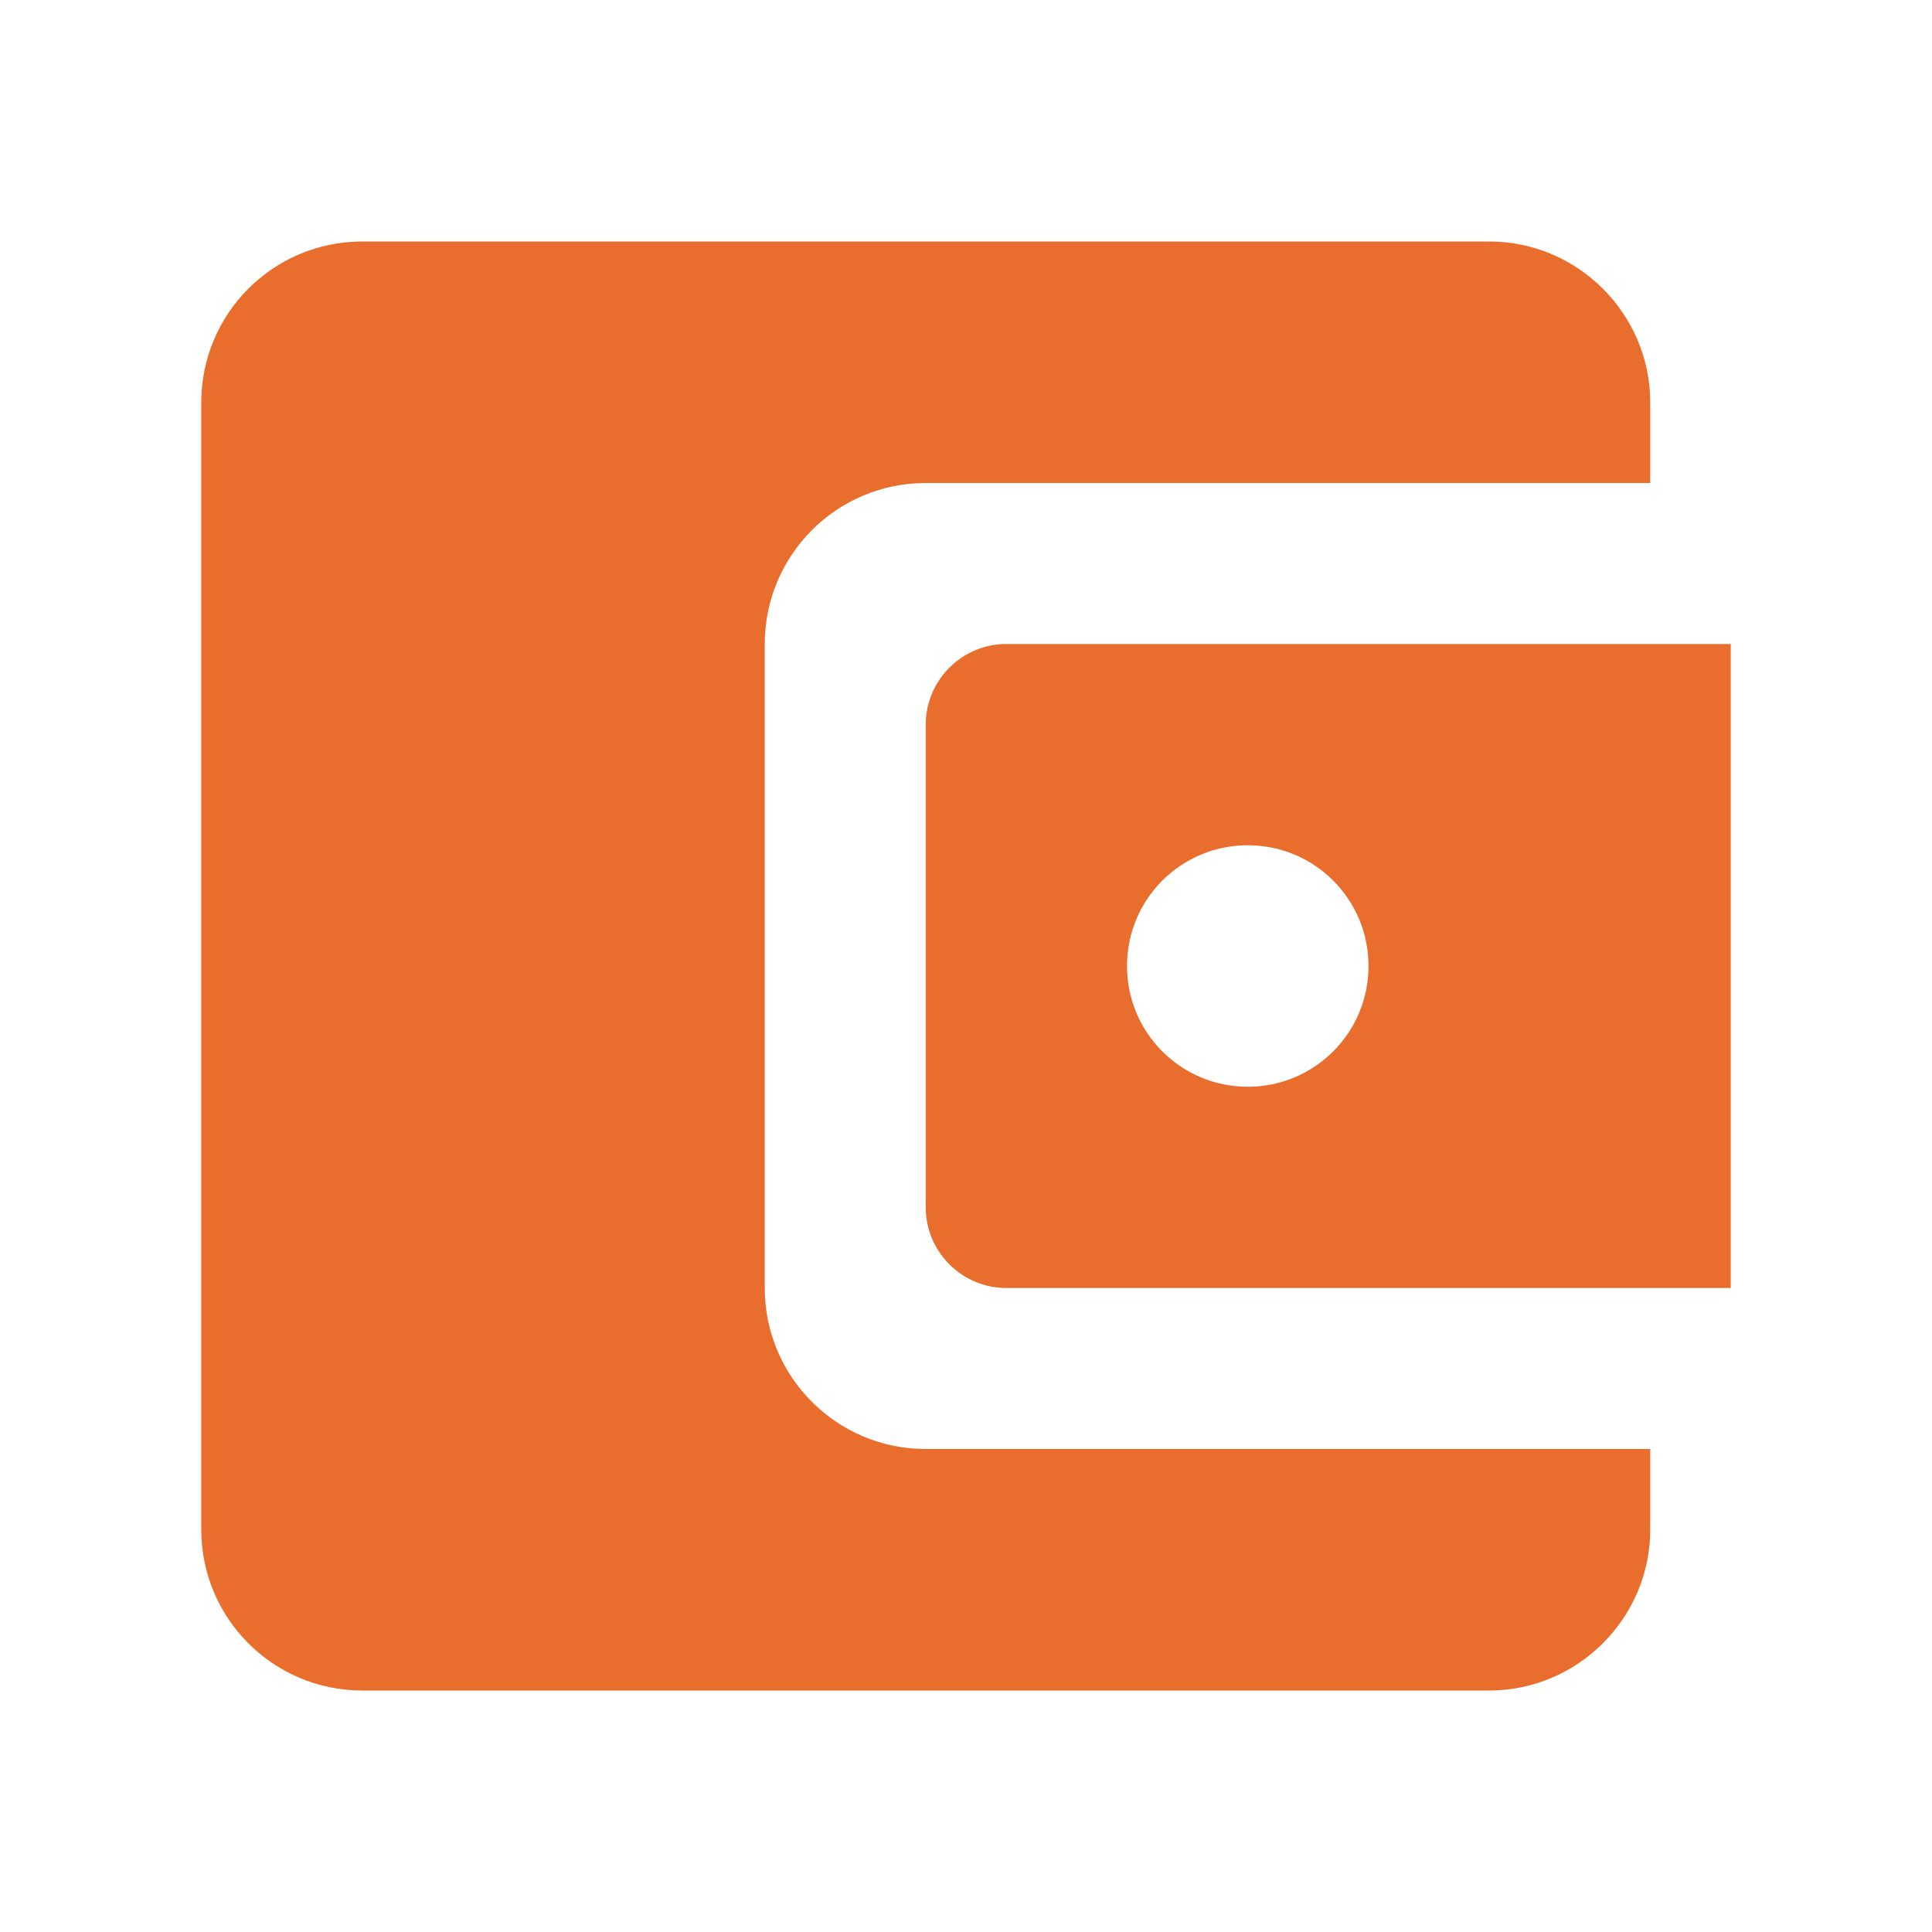 <?xml version="1.0" encoding="UTF-8"?> <svg xmlns="http://www.w3.org/2000/svg" width="24" height="24" viewBox="0 0 24 24" fill="none"> <path fill-rule="evenodd" clip-rule="evenodd" d="M9.5 16V8C9.5 6.9 10.39 6 11.5 6H20.5V5C20.5 3.9 19.6 3 18.5 3H4.5C3.39 3 2.5 3.9 2.5 5V19C2.5 20.1 3.39 21 4.5 21H18.5C19.6 21 20.5 20.1 20.5 19V18H11.5C10.39 18 9.5 17.1 9.5 16ZM12.5 8C11.95 8 11.5 8.45 11.5 9V15C11.5 15.55 11.95 16 12.5 16H21.5V8H12.5ZM14 12C14 12.83 14.67 13.5 15.5 13.5C16.33 13.5 17 12.83 17 12C17 11.17 16.33 10.5 15.5 10.5C14.67 10.5 14 11.17 14 12Z" fill="#E96D2D"></path> </svg> 